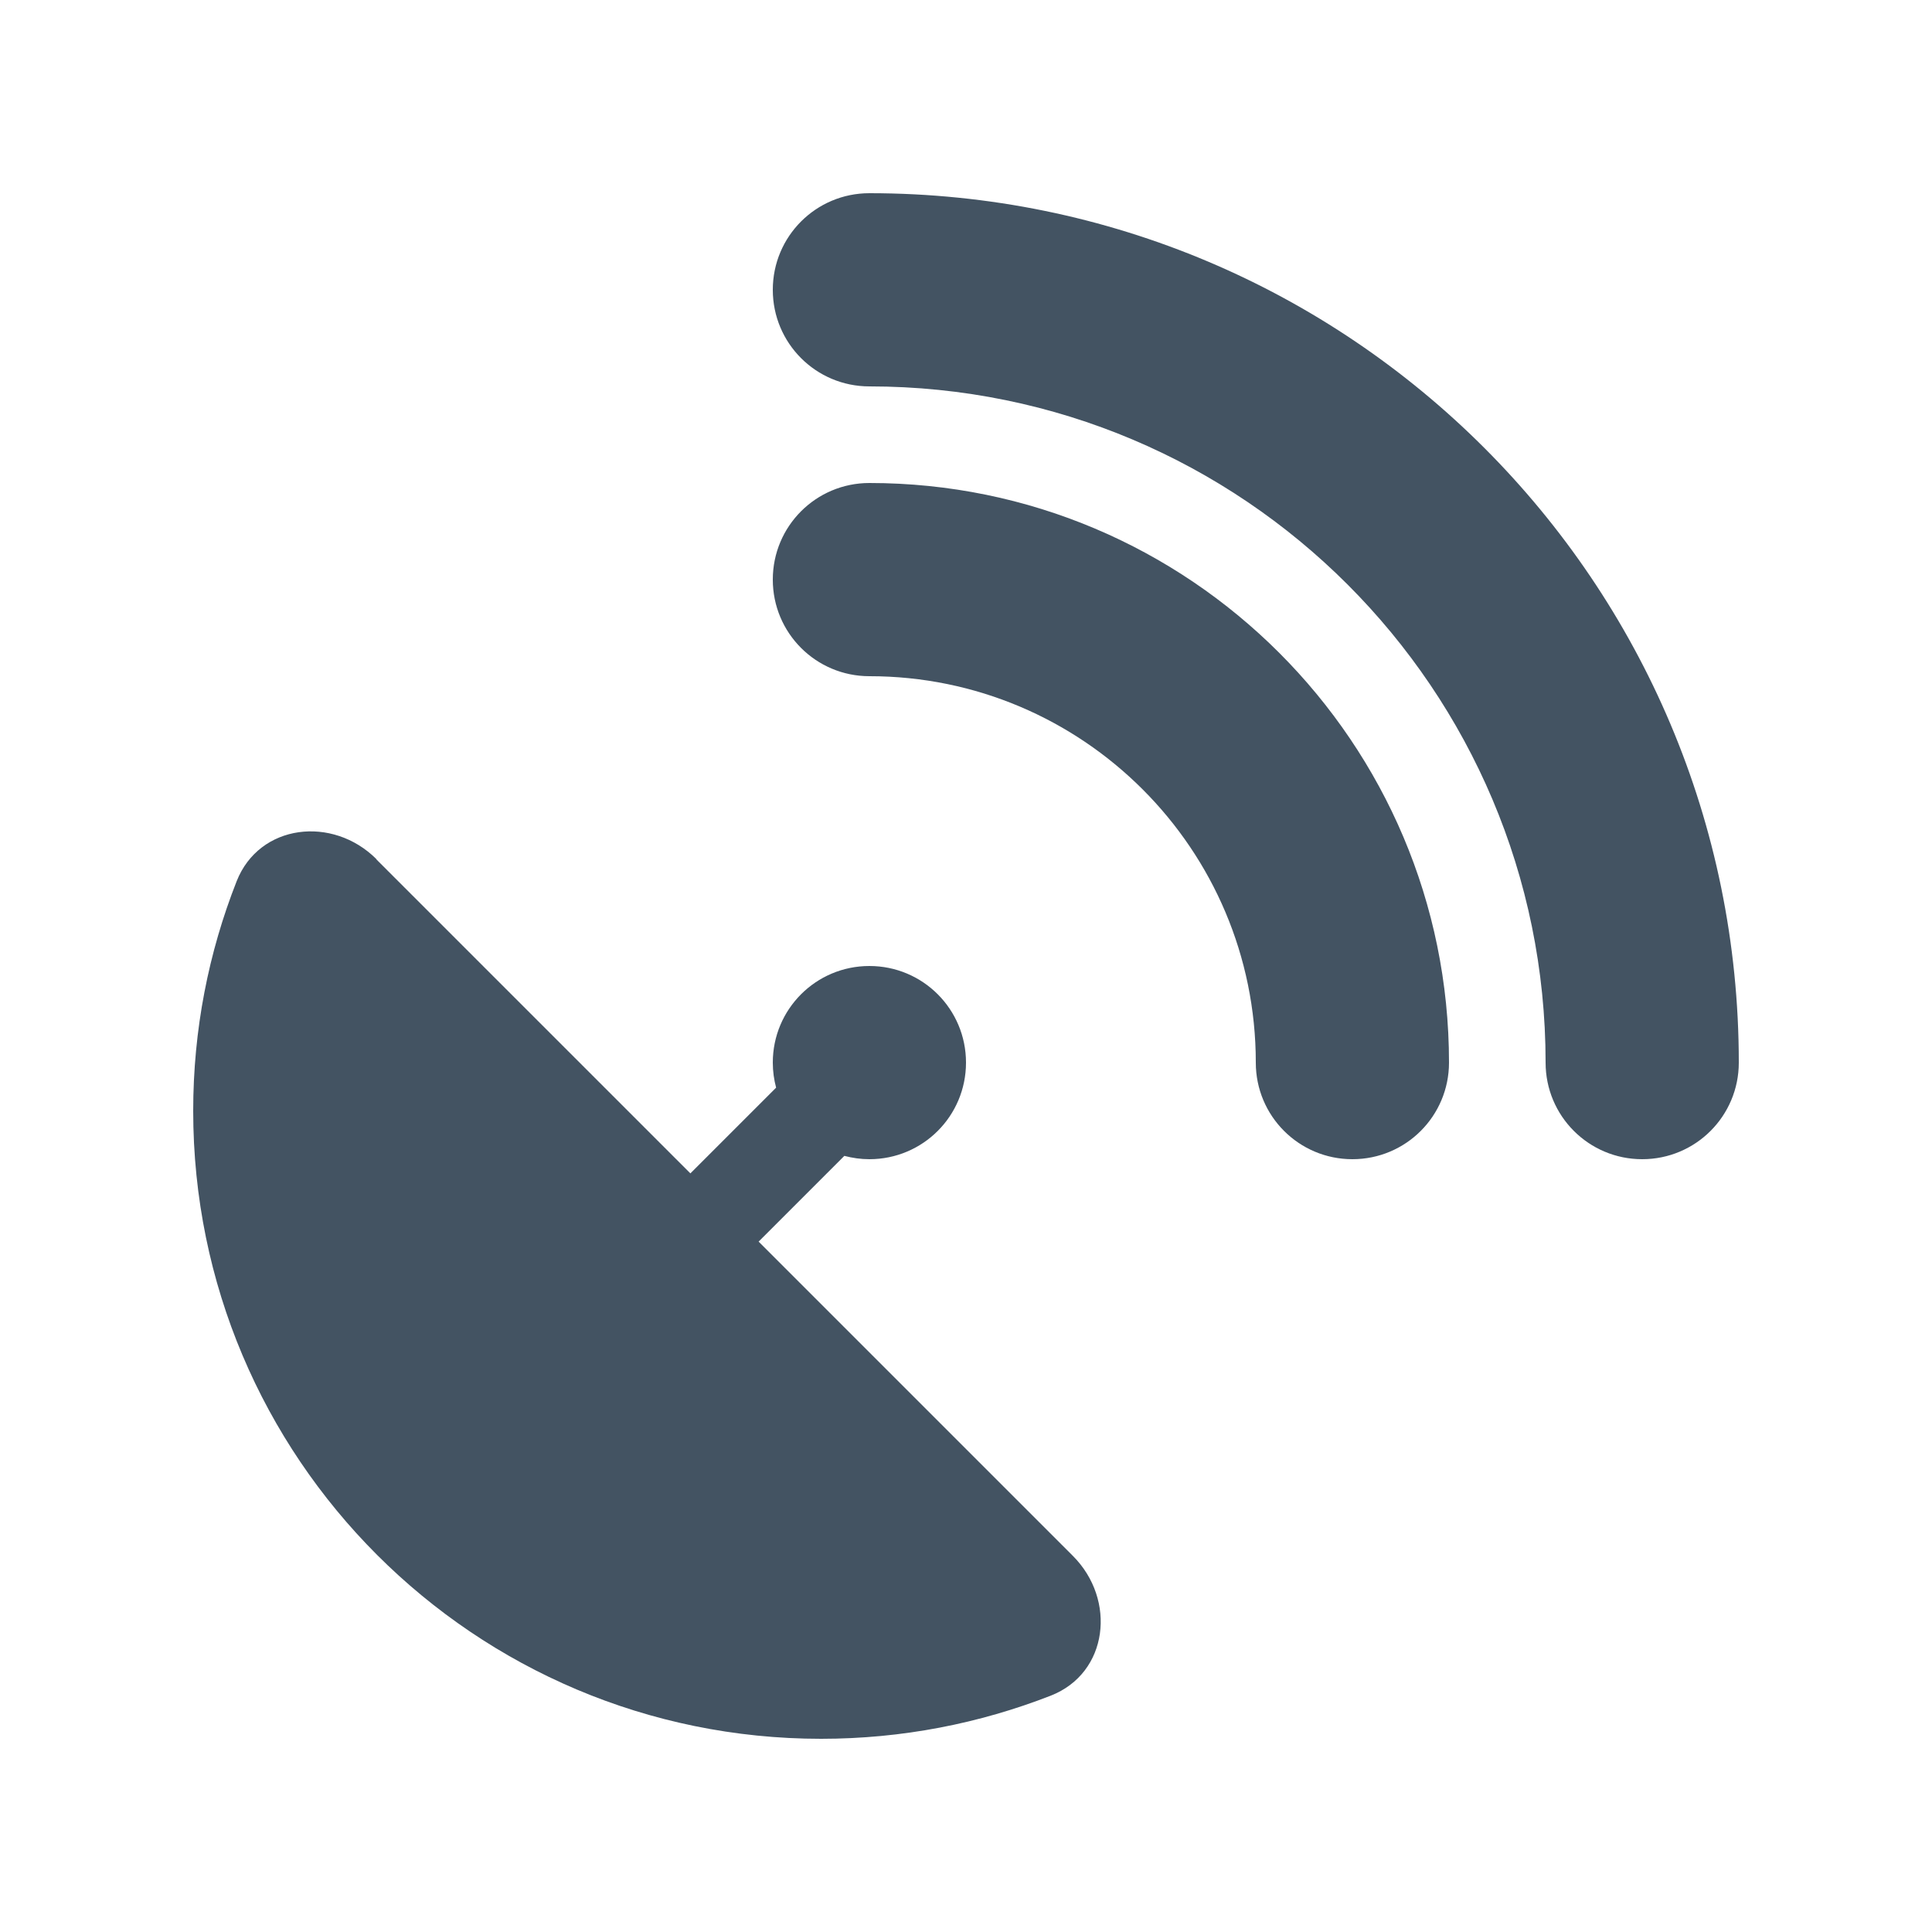<svg width="64" height="64" viewBox="0 0 64 64" fill="none" xmlns="http://www.w3.org/2000/svg">
<path d="M25.6 9.6C25.6 7.83 27.03 6.4 28.8 6.4C44.71 6.4 57.6 19.29 57.6 35.2C57.6 36.97 56.17 38.4 54.4 38.4C52.63 38.4 51.2 36.97 51.2 35.2C51.2 22.83 41.17 12.8 28.8 12.8C27.03 12.8 25.6 11.37 25.6 9.6ZM12.46 28.46L22.87 38.87L25.71 36.03C25.64 35.77 25.6 35.49 25.6 35.2C25.6 33.43 27.03 32 28.8 32C30.57 32 32 33.43 32 35.2C32 36.97 30.57 38.4 28.8 38.4C28.51 38.4 28.24 38.36 27.97 38.29L25.13 41.13L35.54 51.54C36.99 52.99 36.72 55.42 34.81 56.17C32.45 57.09 29.89 57.6 27.2 57.6C15.71 57.6 6.4 48.29 6.4 36.8C6.4 34.11 6.91 31.55 7.84 29.19C8.59 27.29 11.02 27.01 12.47 28.46H12.46ZM28.8 16C39.4 16 48 24.6 48 35.2C48 36.97 46.57 38.4 44.8 38.4C43.03 38.4 41.6 36.97 41.6 35.2C41.6 28.13 35.87 22.4 28.8 22.4C27.03 22.4 25.6 20.97 25.6 19.2C25.6 17.43 27.03 16 28.8 16Z" fill="#435362"/>
</svg>
